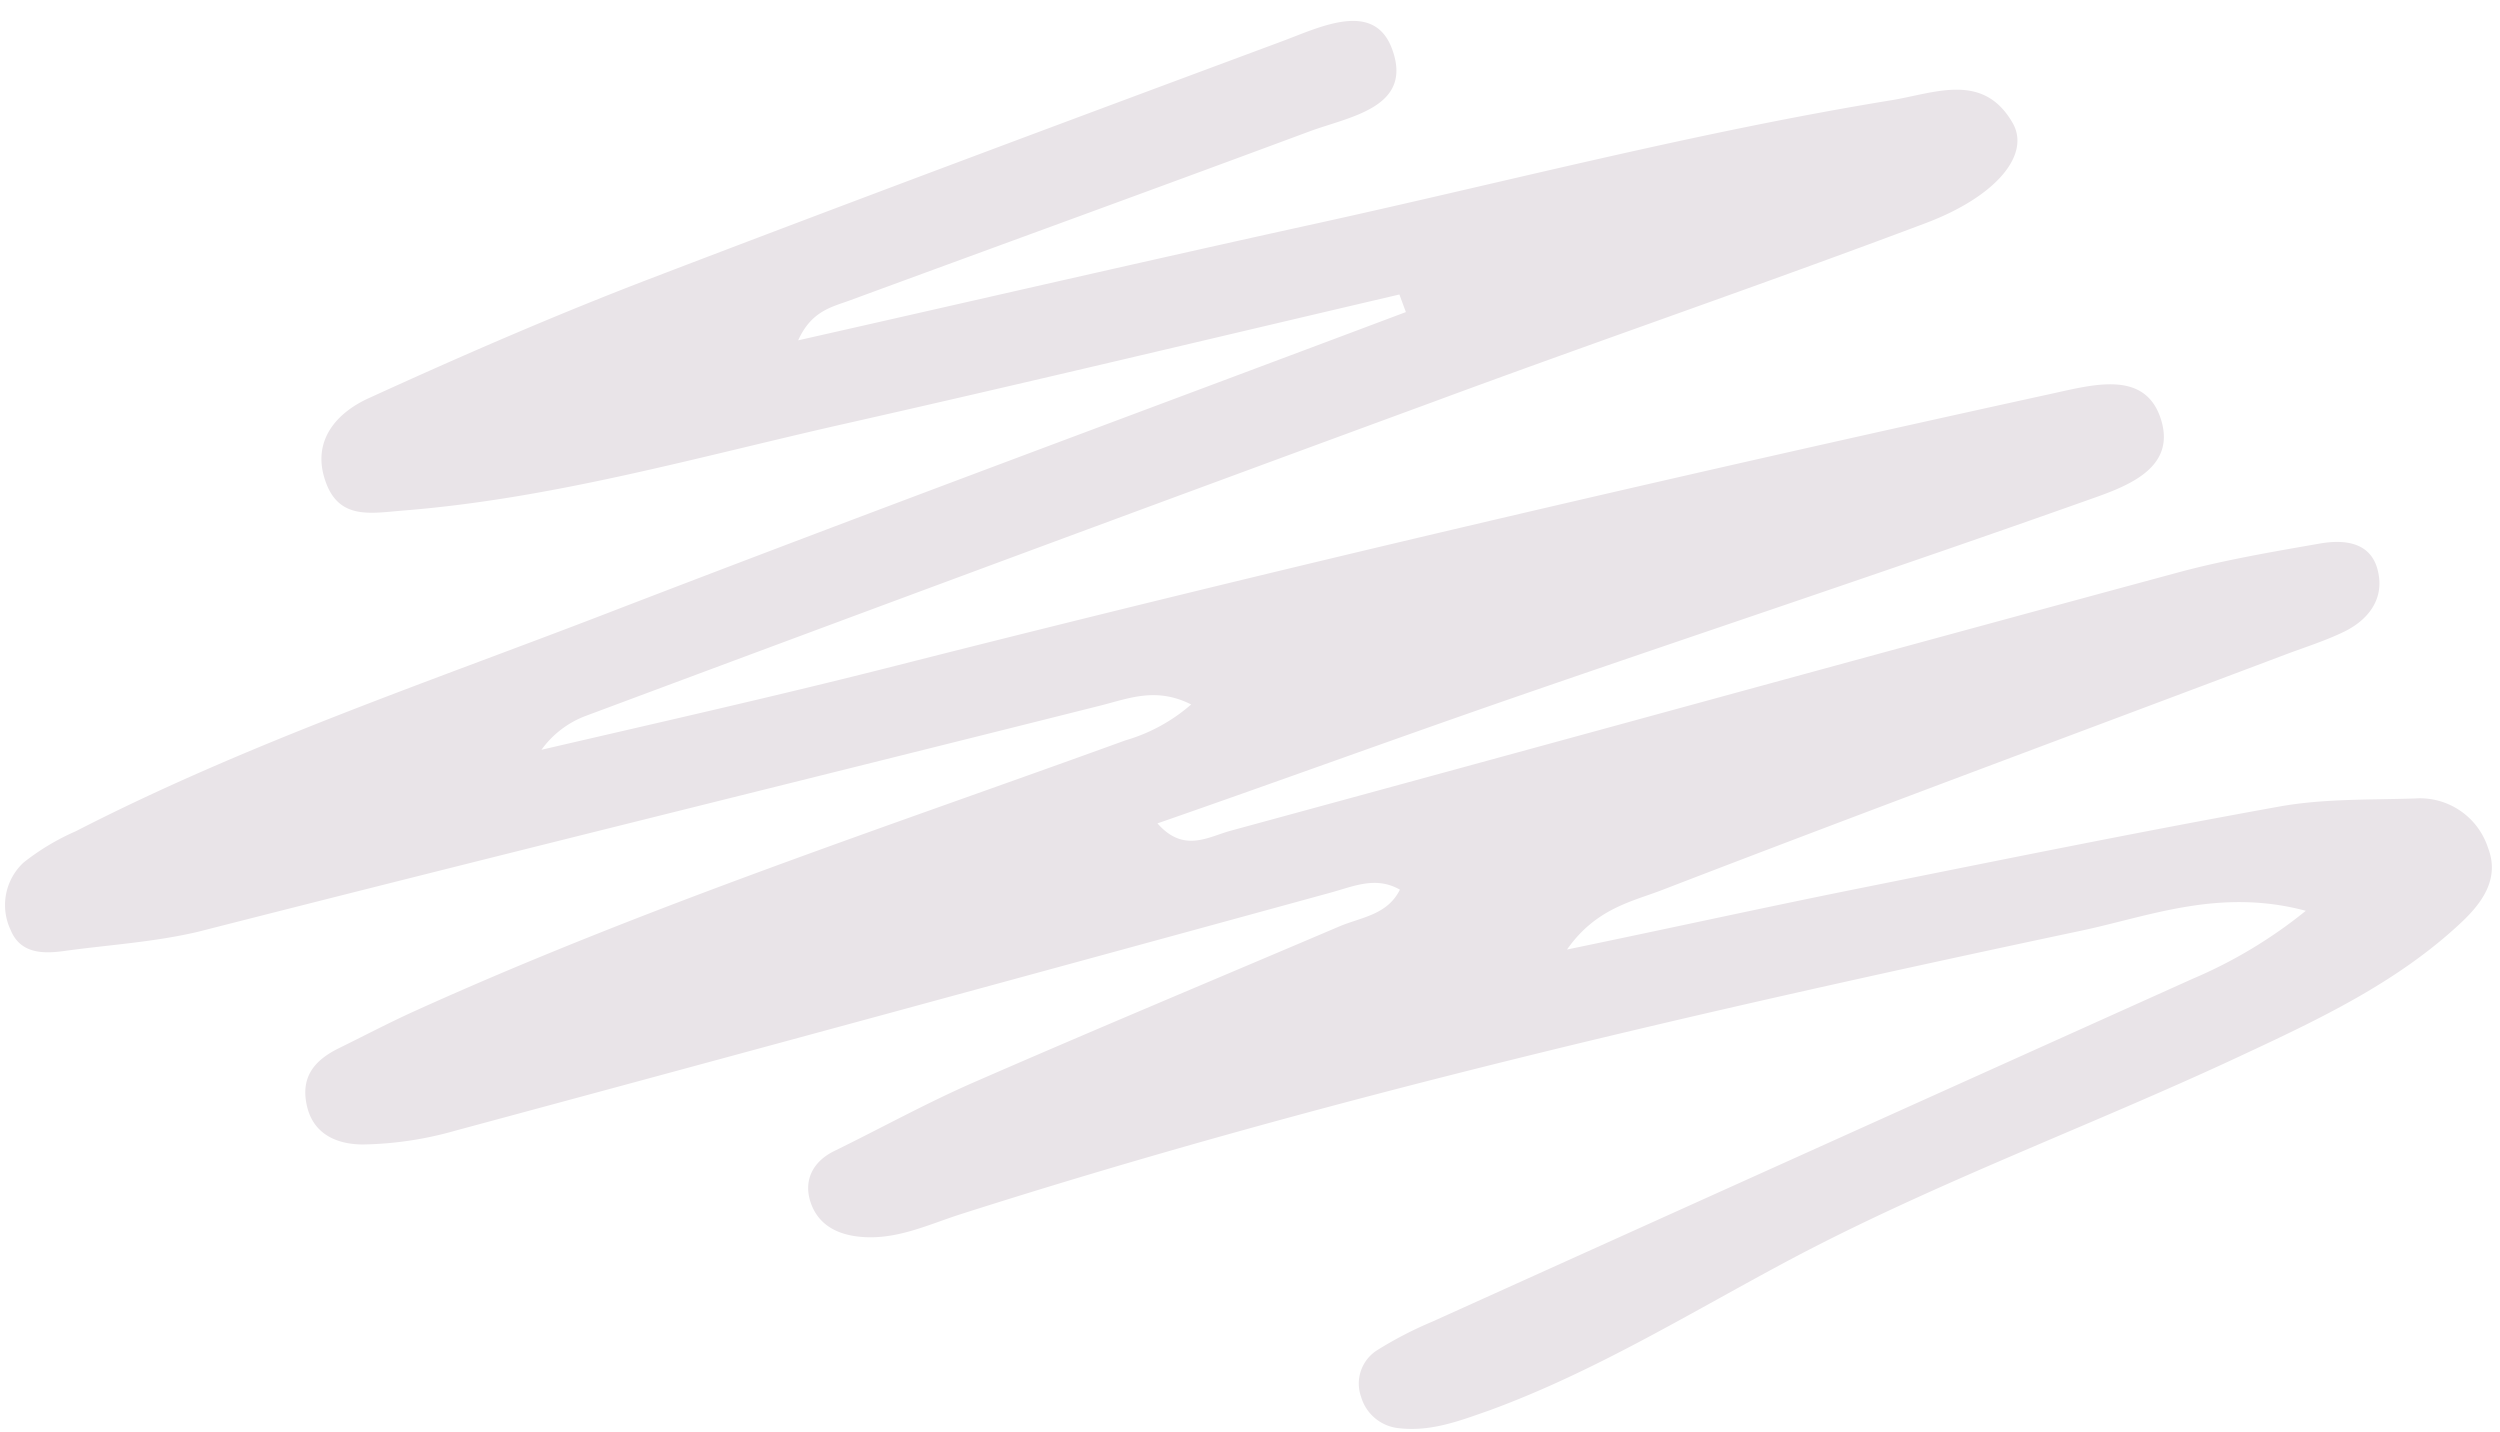 <?xml version="1.0" encoding="UTF-8" standalone="no"?><svg xmlns="http://www.w3.org/2000/svg" xmlns:xlink="http://www.w3.org/1999/xlink" fill="#e9e4e8" height="136.8" preserveAspectRatio="xMidYMid meet" version="1" viewBox="-0.5 -2.0 238.8 136.8" width="238.8" zoomAndPan="magnify"><g data-name="Layer 2"><g data-name="Layer 1" id="change1_1"><path d="M133.17,26.13c-17.7,4.14-35.38,8.38-53.11,12.38-13.9,3.14-27.64,7.1-41.95,8.25C35,47,31.9,47.72,30.6,44c-1.4-3.94,1.12-6.63,4.2-8,8.75-4,17.59-7.84,26.57-11.29C81.51,17,101.75,9.46,122,1.93c3.62-1.35,8.73-3.91,10.46.72,2.1,5.64-4.06,6.48-7.9,7.91C109.93,16,95.28,21.32,80.66,26.7c-1.72.63-3.65,1-4.92,3.81,17-3.84,33.41-7.63,49.86-11.24,18.15-4,36.16-8.69,54.53-11.69,4.15-.67,8.8-2.75,11.62,2.17,1.72,3-1.52,7-8.3,9.56-15.53,5.85-31.24,11.23-46.83,17Q96,51.24,55.35,66.42a9.21,9.21,0,0,0-4.13,3.2C62.49,67,73.79,64.46,85,61.61c36.67-9.32,73.5-17.91,110.46-26,4-.87,8.88-2.27,10.42,2.34,1.66,5-3.66,6.65-7.21,7.91-18.14,6.44-36.42,12.5-54.61,18.79-11.28,3.9-22.49,8-34,12,2.5,2.85,4.83,1.29,7,.7,30.12-8.2,60.22-16.48,90.35-24.63,4.49-1.22,9.1-2,13.68-2.8,2.41-.42,5-.13,5.58,2.77.55,2.55-.95,4.51-3.22,5.63-1.78.87-3.69,1.47-5.56,2.17C198,68,178.11,75.36,158.3,83c-2.89,1.12-6.35,1.75-9.12,5.7,9.66-2,18.34-3.91,27-5.66,13.67-2.74,27.33-5.53,41.05-8,4.22-.76,8.62-.63,12.94-.77A6.84,6.84,0,0,1,237.16,79c1.11,2.87-.5,5.17-2.5,7.06-6.15,5.8-13.75,9.35-21.25,12.85-14.13,6.6-28.9,12-42.64,19.26-9.58,5.08-18.76,10.8-29,14.55-2.86,1-5.58,2.06-8.66,1.7a4.18,4.18,0,0,1-3.6-3A3.77,3.77,0,0,1,131,127a36.94,36.94,0,0,1,5.3-2.75q36.32-16.41,72.65-32.76A45.1,45.1,0,0,0,219.75,85c-8.21-2.2-14.92.51-21.41,1.89-36.06,7.64-72,15.89-107.17,27.12-3.1,1-6.19,2.51-9.68,2.11-2.2-.25-3.88-1.24-4.56-3.27s.14-3.86,2.25-4.9c4.48-2.19,8.85-4.61,13.42-6.6,11.57-5.05,23.22-9.91,34.84-14.86,2.08-.88,4.58-1.09,5.78-3.51-2.31-1.31-4.4-.32-6.64.29Q84.82,94.72,43,106a34,34,0,0,1-8.82,1.32c-2.24,0-4.68-.8-5.35-3.63s.73-4.43,3.05-5.57,4.74-2.41,7.16-3.51C61.16,84.59,84.2,77,107,68.72a16.54,16.54,0,0,0,6.28-3.43c-3.4-1.71-6-.55-8.84.15C75.77,72.65,47.07,79.69,18.43,87,14.18,88,9.89,88.25,5.62,88.84c-2,.28-4.18.26-5.1-2A5.55,5.55,0,0,1,1.74,80.4a22.54,22.54,0,0,1,5-3C23.09,69,40.45,63.15,57.49,56.58c25.37-9.78,50.86-19.2,76.3-28.77Z"/></g></g></svg>